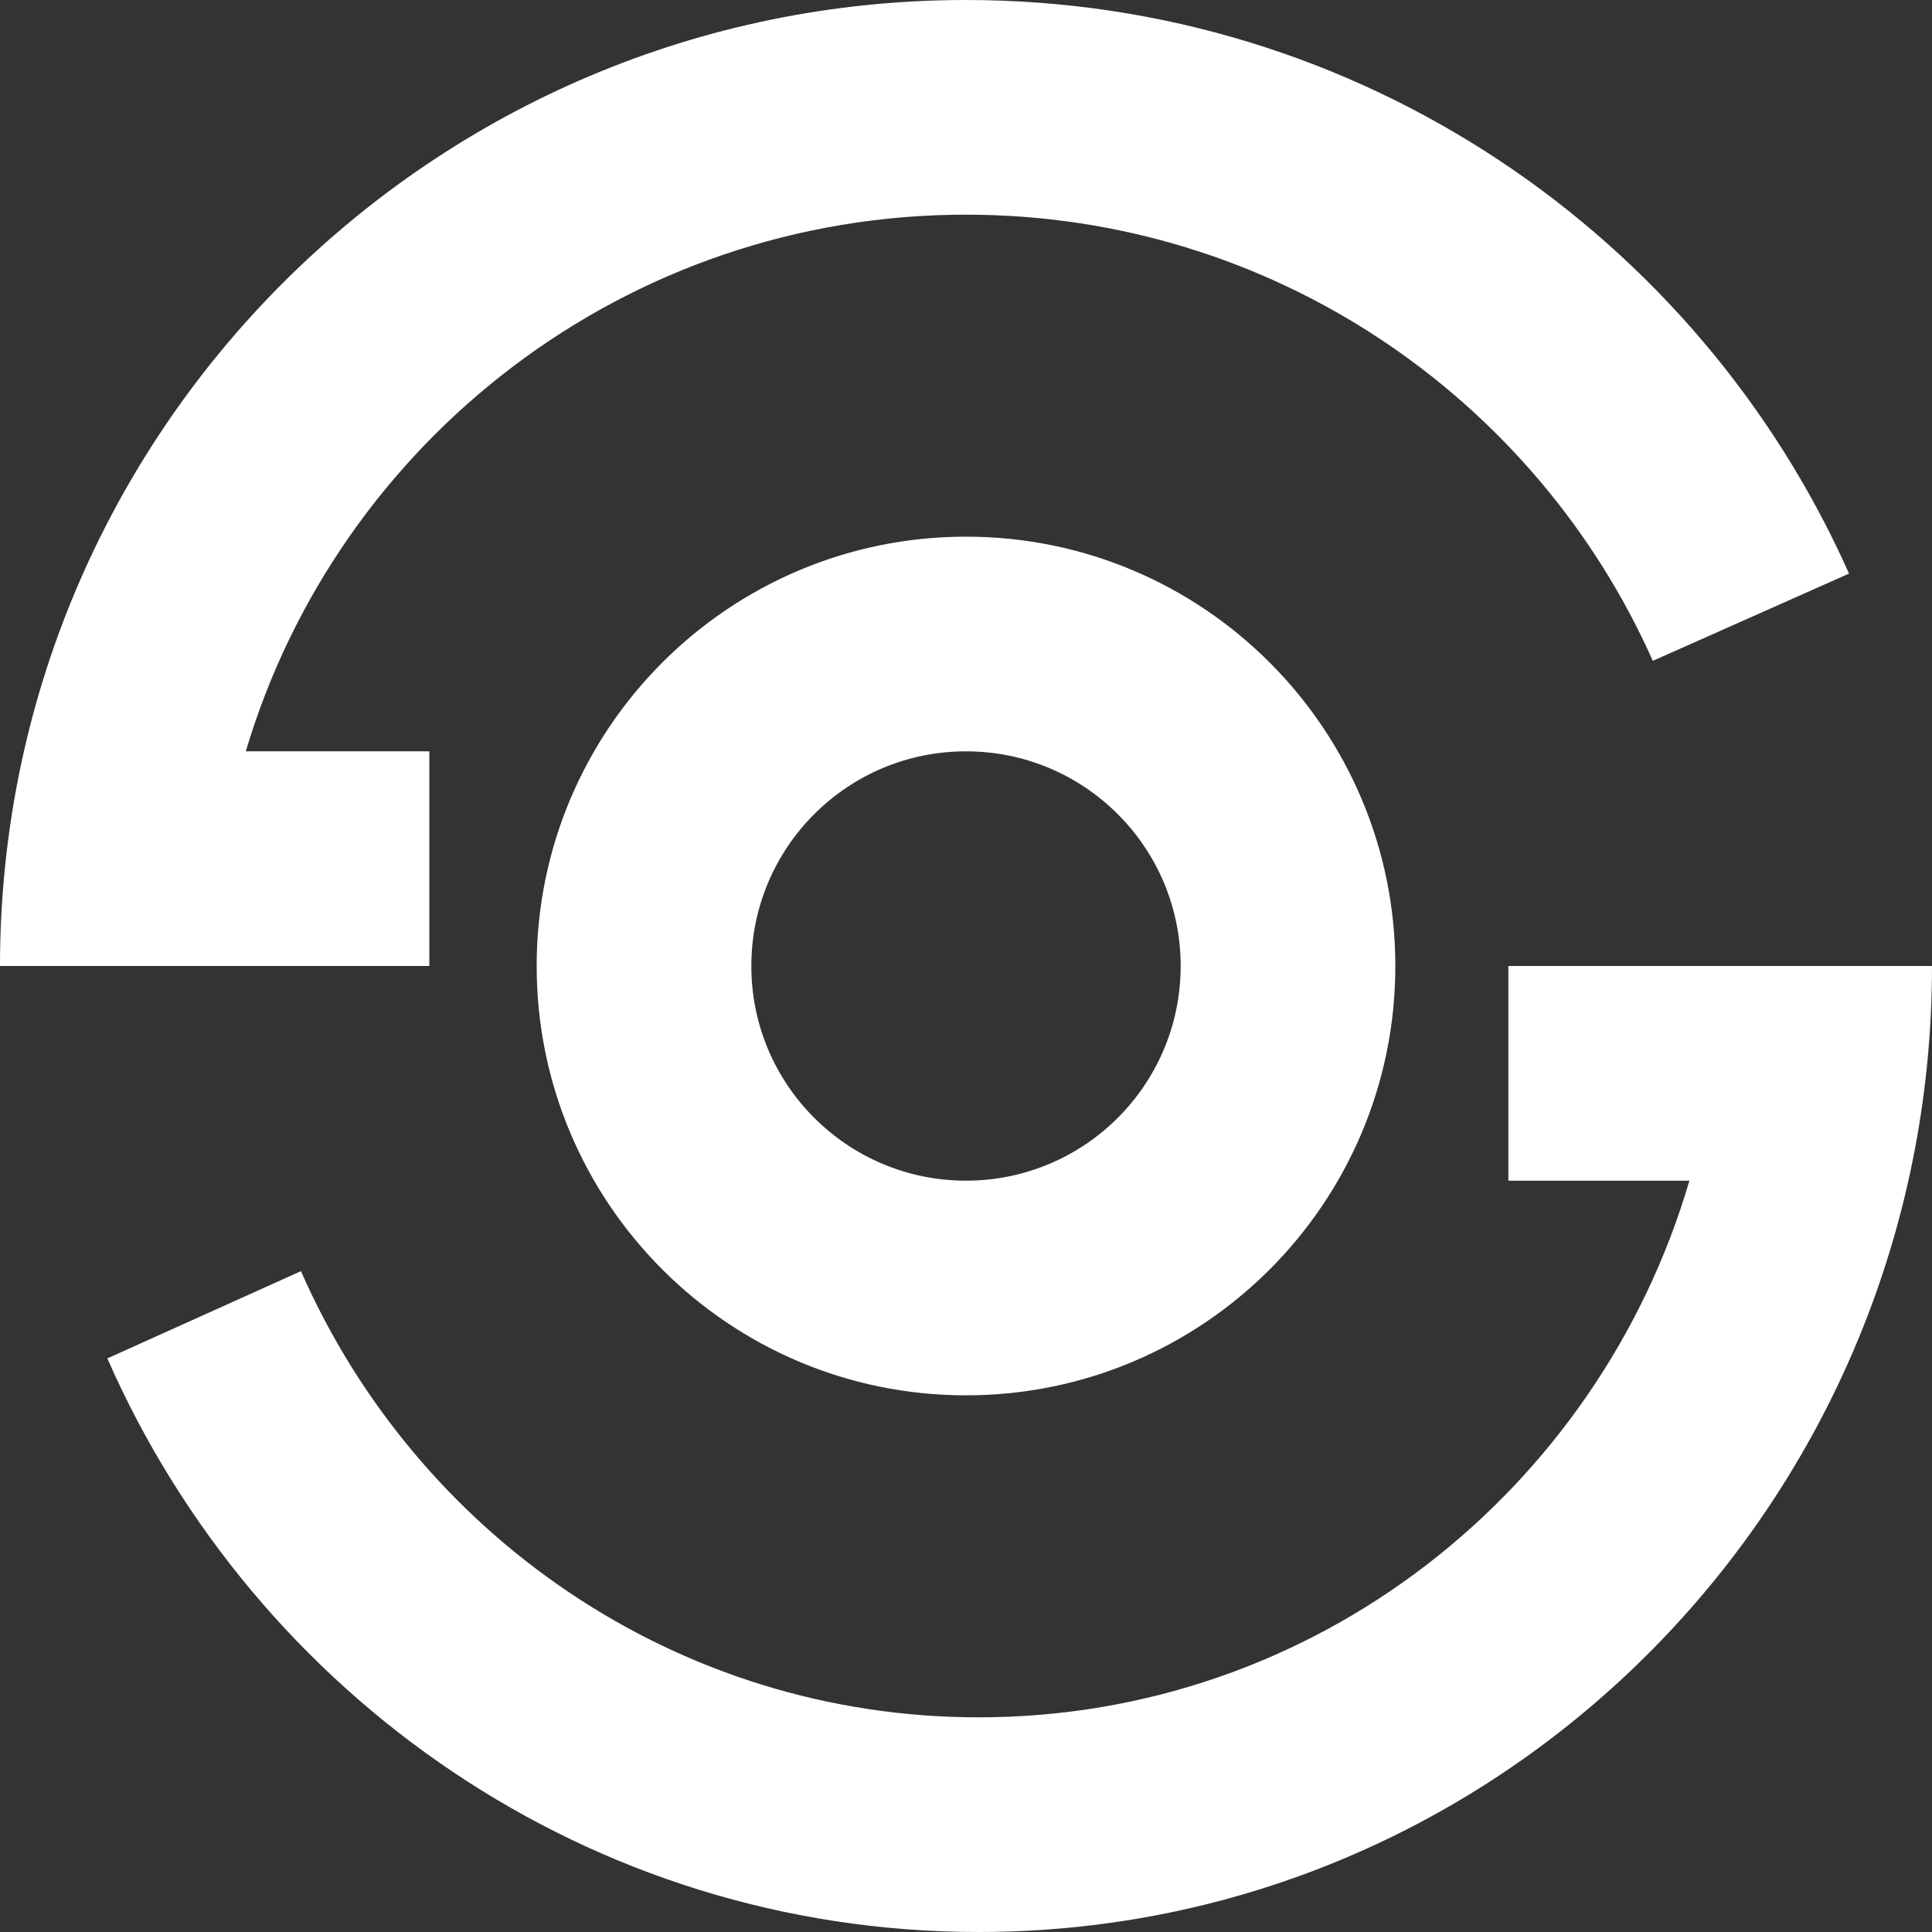 <?xml version="1.0" encoding="UTF-8"?>
<svg width="18px" height="18px" viewBox="0 0 18 18" version="1.1" xmlns="http://www.w3.org/2000/svg" xmlns:xlink="http://www.w3.org/1999/xlink">
    <rect x="0" y="0" width="18" height="18" fill="#333333" stroke="none"/>
    <title>委外加工业务多icon</title>
    <g id="委外加工业务多icon" stroke="none" stroke-width="1" fill="none" fill-rule="evenodd">
        <path d="M18,9 C18,13.971 14.024,18 9.118,18 C5.498,18 2.383,15.805 1,12.656 L2.804,11.843 C3.879,14.292 6.302,16 9.118,16 C12.248,16 14.891,13.892 15.74,11 L14.053,11 L14.053,9 L18,9 Z M9,5 C11.209,5 13,6.791 13,9 C13,11.209 11.209,13 9,13 C6.791,13 5,11.209 5,9 C5,6.791 6.791,5 9,5 Z M9,7 C7.895,7 7,7.895 7,9 C7,10.105 7.895,11 9,11 C10.105,11 11,10.105 11,9 C11,7.895 10.105,7 9,7 Z M9,0 C12.669,0 15.825,2.195 17.227,5.344 L15.399,6.157 C14.309,3.708 11.854,2 9,2 C5.829,2 3.15,4.108 2.29,7 L4,7 L4,9 L-5.57776048e-13,9 C-5.57776048e-13,4.029 4.029,0 9,0 Z" id="形状结合" fill="#FFFFFF" fill-rule="nonzero"></path>
    </g>
</svg>